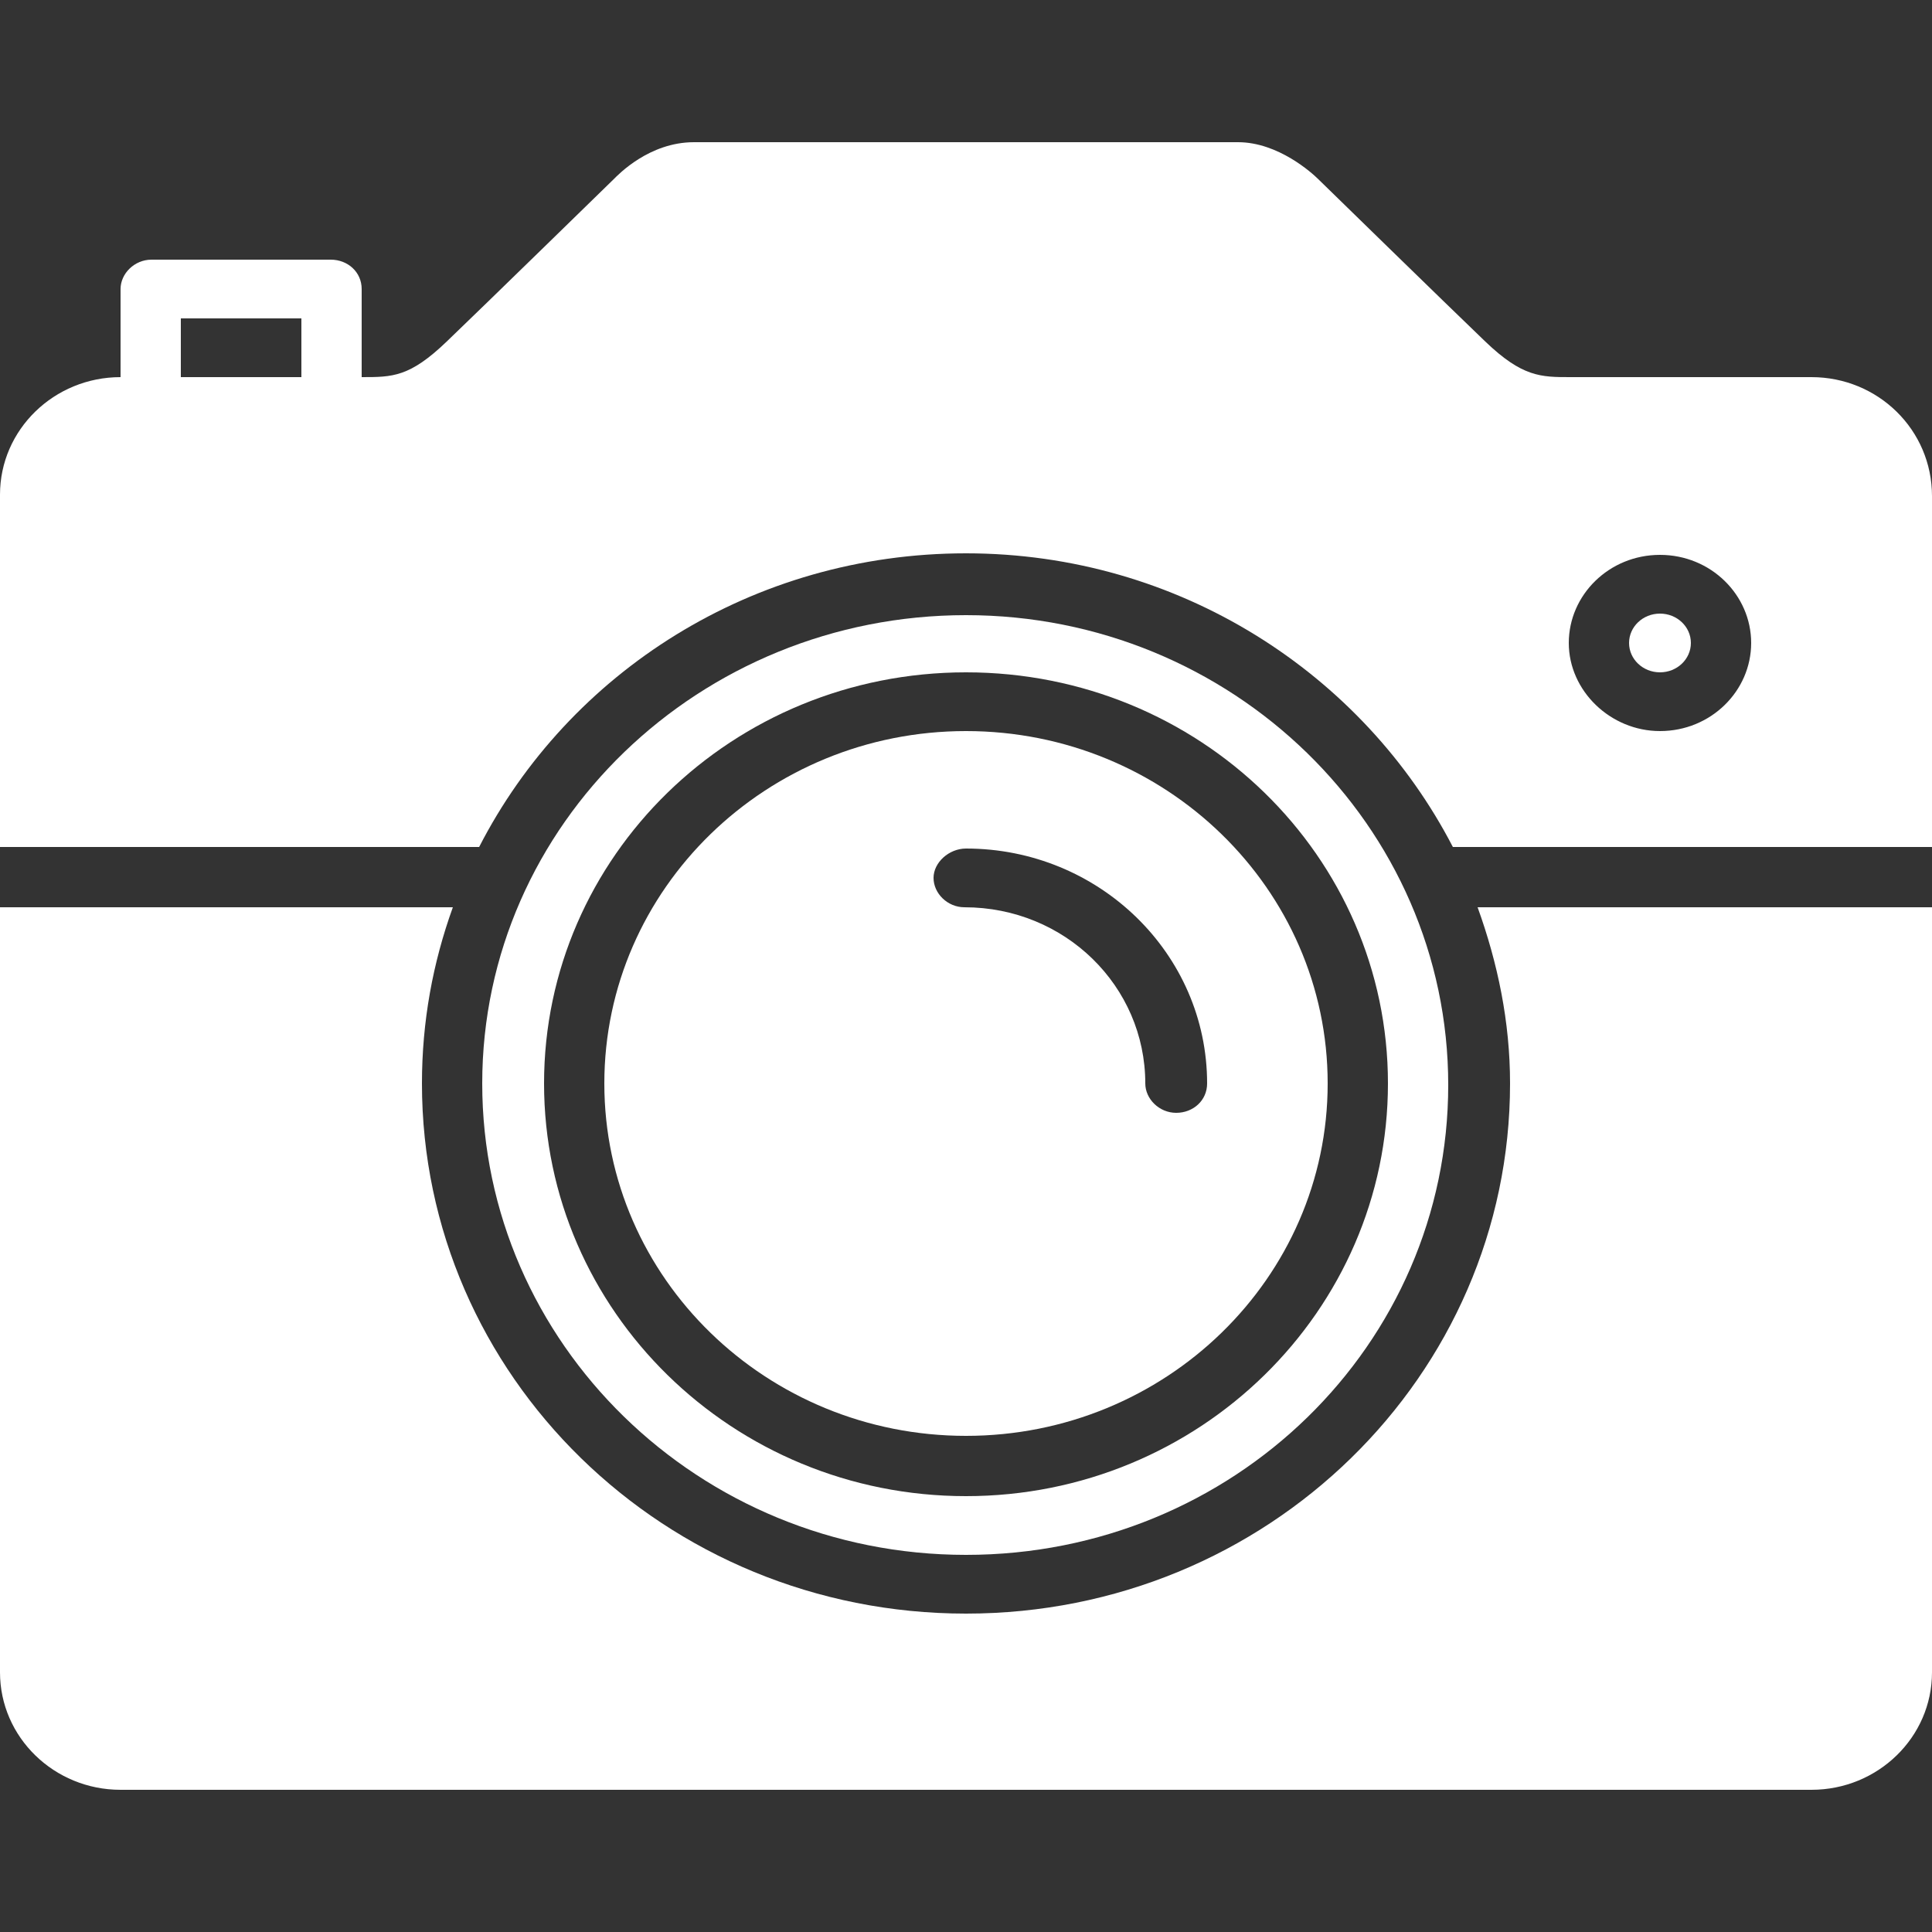 <?xml version="1.0" encoding="utf-8"?>
<!-- Generator: Adobe Illustrator 25.0.0, SVG Export Plug-In . SVG Version: 6.00 Build 0)  -->
<svg version="1.1" id="Livello_1" xmlns="http://www.w3.org/2000/svg" xmlns:xlink="http://www.w3.org/1999/xlink" x="0px" y="0px"
	 viewBox="0 0 125 125" style="enable-background:new 0 0 125 125;" xml:space="preserve">
<rect x="0" y="0" width="125" height="125" fill="#333333" stroke="none"/>
<style type="text/css">
	.st0{fill:#FFFFFF;}
</style>
<g>
	<path class="st0" d="M62.5,92.9c12.9,0,23.4-10.2,23.4-22.8S75.4,47.3,62.5,47.3S39.1,57.5,39.1,70.1S49.6,92.9,62.5,92.9z
		 M62.5,54.9c8.6,0,15.6,6.8,15.6,15.2c0,1.1-0.9,1.9-2,1.9s-2-0.9-2-1.9c0-6.3-5.2-11.4-11.7-11.4c-1.1,0-2-0.9-2-1.9
		S61.4,54.9,62.5,54.9z"/>
	<path class="st0" d="M62.5,100.6c17.3,0,31.2-13.6,31.2-30.4c0-16.8-14-30.4-31.2-30.4S31.2,53.3,31.2,70.1
		C31.2,86.9,45.2,100.6,62.5,100.6z M62.5,43.5c15.1,0,27.3,11.9,27.3,26.6S77.6,96.8,62.5,96.8S35.2,84.8,35.2,70.1
		S47.4,43.5,62.5,43.5z"/>
	<ellipse class="st0" cx="107.4" cy="41.6" rx="2" ry="1.9"/>
	<path class="st0" d="M117.2,24.4c0,0-13.7,0-15.6,0s-3.1,0-5.5-2.3c-2.4-2.3-10.8-10.5-10.8-10.5c-0.4-0.4-2.6-2.4-5.2-2.4
		s-32.3,0-35.2,0s-4.9,2.1-5.2,2.4c0,0-8.4,8.2-10.8,10.5s-3.5,2.3-5.5,2.3v-5.7c0-1.1-0.9-1.9-2-1.9H9.8c-1.1,0-2,0.9-2,1.9v5.7
		c-4.3,0-7.8,3.4-7.8,7.6v22.8h31c5.8-11.3,17.7-19,31.5-19s25.7,7.8,31.5,19h31V32.1C125,27.8,121.5,24.4,117.2,24.4z M19.5,24.4
		c-2.4,0-5.4,0-7.8,0v-3.8h7.8V24.4z M107.4,47.3c-3.2,0-5.9-2.6-5.9-5.7s2.6-5.7,5.9-5.7s5.9,2.6,5.9,5.7S110.7,47.3,107.4,47.3z"
		/>
	<path class="st0" d="M97.7,70.1c0,18.9-15.7,34.3-35.2,34.3S27.3,89,27.3,70.1c0-4,0.7-7.8,2-11.4H0v49.5c0,4.2,3.5,7.6,7.8,7.6
		h109.4c4.3,0,7.8-3.4,7.8-7.6V58.7H95.6C96.9,62.3,97.7,66.1,97.7,70.1z"/>
</g>
</svg>
